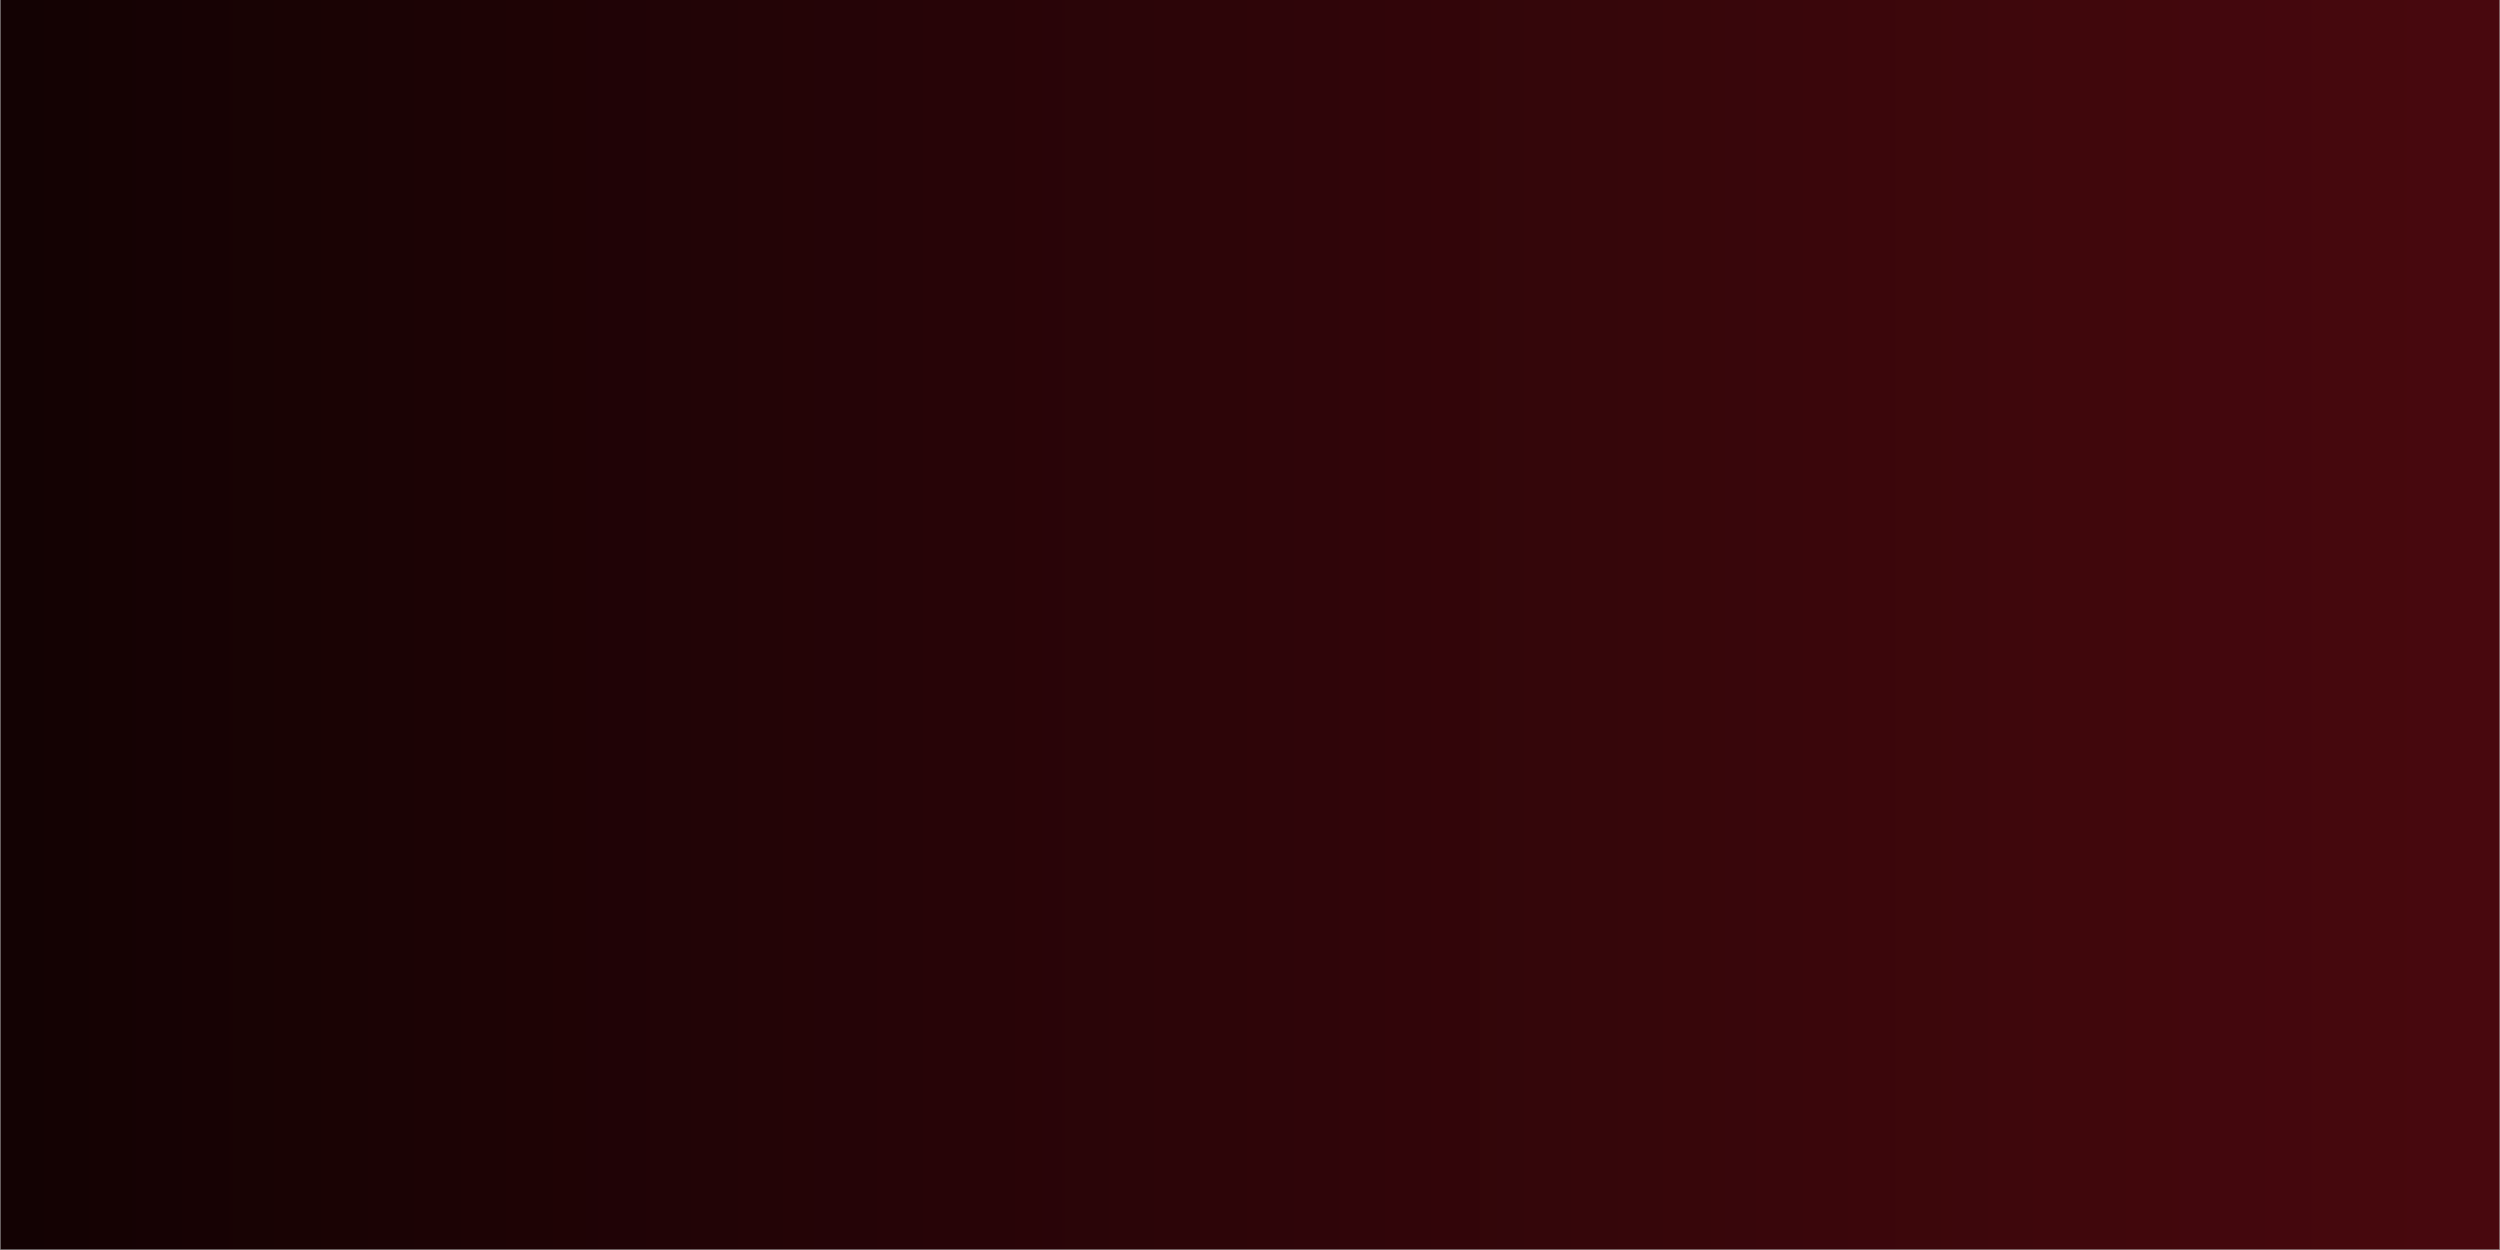 <svg xmlns="http://www.w3.org/2000/svg" xmlns:xlink="http://www.w3.org/1999/xlink" width="6912" zoomAndPan="magnify" viewBox="0 0 5184 2592" height="3456" preserveAspectRatio="xMidYMid meet" version="1.0"><rect x="0" y="0" width="5184" height="2592" fill="#808080" stroke="none"/><defs><linearGradient x1="0" gradientTransform="matrix(0.75, 0, 0, 0.75, 1, 0)" y1="1728" x2="6912" gradientUnits="userSpaceOnUse" y2="1728" id="e20376c3dd"><stop stop-opacity="1" stop-color="rgb(7.449%, 0.78%, 1.18%)" offset="0"/><stop stop-opacity="1" stop-color="rgb(7.614%, 0.798%, 1.213%)" offset="0.016"/><stop stop-opacity="1" stop-color="rgb(7.945%, 0.835%, 1.28%)" offset="0.031"/><stop stop-opacity="1" stop-color="rgb(8.276%, 0.871%, 1.347%)" offset="0.047"/><stop stop-opacity="1" stop-color="rgb(8.607%, 0.908%, 1.414%)" offset="0.062"/><stop stop-opacity="1" stop-color="rgb(8.937%, 0.945%, 1.482%)" offset="0.078"/><stop stop-opacity="1" stop-color="rgb(9.268%, 0.983%, 1.549%)" offset="0.094"/><stop stop-opacity="1" stop-color="rgb(9.599%, 1.019%, 1.617%)" offset="0.109"/><stop stop-opacity="1" stop-color="rgb(9.93%, 1.056%, 1.685%)" offset="0.125"/><stop stop-opacity="1" stop-color="rgb(10.262%, 1.093%, 1.752%)" offset="0.141"/><stop stop-opacity="1" stop-color="rgb(10.593%, 1.129%, 1.819%)" offset="0.156"/><stop stop-opacity="1" stop-color="rgb(10.924%, 1.166%, 1.886%)" offset="0.172"/><stop stop-opacity="1" stop-color="rgb(11.255%, 1.204%, 1.953%)" offset="0.188"/><stop stop-opacity="1" stop-color="rgb(11.586%, 1.241%, 2.02%)" offset="0.203"/><stop stop-opacity="1" stop-color="rgb(11.916%, 1.277%, 2.089%)" offset="0.219"/><stop stop-opacity="1" stop-color="rgb(12.247%, 1.314%, 2.156%)" offset="0.234"/><stop stop-opacity="1" stop-color="rgb(12.578%, 1.35%, 2.223%)" offset="0.25"/><stop stop-opacity="1" stop-color="rgb(12.909%, 1.387%, 2.29%)" offset="0.266"/><stop stop-opacity="1" stop-color="rgb(13.24%, 1.425%, 2.357%)" offset="0.281"/><stop stop-opacity="1" stop-color="rgb(13.571%, 1.462%, 2.425%)" offset="0.297"/><stop stop-opacity="1" stop-color="rgb(13.902%, 1.498%, 2.492%)" offset="0.312"/><stop stop-opacity="1" stop-color="rgb(14.233%, 1.535%, 2.56%)" offset="0.328"/><stop stop-opacity="1" stop-color="rgb(14.563%, 1.572%, 2.628%)" offset="0.344"/><stop stop-opacity="1" stop-color="rgb(14.894%, 1.608%, 2.695%)" offset="0.359"/><stop stop-opacity="1" stop-color="rgb(15.225%, 1.646%, 2.762%)" offset="0.375"/><stop stop-opacity="1" stop-color="rgb(15.556%, 1.683%, 2.829%)" offset="0.391"/><stop stop-opacity="1" stop-color="rgb(15.887%, 1.72%, 2.896%)" offset="0.406"/><stop stop-opacity="1" stop-color="rgb(16.219%, 1.756%, 2.963%)" offset="0.422"/><stop stop-opacity="1" stop-color="rgb(16.55%, 1.793%, 3.03%)" offset="0.438"/><stop stop-opacity="1" stop-color="rgb(16.881%, 1.83%, 3.099%)" offset="0.453"/><stop stop-opacity="1" stop-color="rgb(17.212%, 1.868%, 3.166%)" offset="0.469"/><stop stop-opacity="1" stop-color="rgb(17.542%, 1.904%, 3.233%)" offset="0.484"/><stop stop-opacity="1" stop-color="rgb(17.873%, 1.941%, 3.3%)" offset="0.5"/><stop stop-opacity="1" stop-color="rgb(18.204%, 1.978%, 3.368%)" offset="0.516"/><stop stop-opacity="1" stop-color="rgb(18.535%, 2.014%, 3.435%)" offset="0.531"/><stop stop-opacity="1" stop-color="rgb(18.866%, 2.051%, 3.502%)" offset="0.547"/><stop stop-opacity="1" stop-color="rgb(19.197%, 2.089%, 3.571%)" offset="0.562"/><stop stop-opacity="1" stop-color="rgb(19.528%, 2.126%, 3.638%)" offset="0.578"/><stop stop-opacity="1" stop-color="rgb(19.859%, 2.162%, 3.705%)" offset="0.594"/><stop stop-opacity="1" stop-color="rgb(20.189%, 2.199%, 3.772%)" offset="0.609"/><stop stop-opacity="1" stop-color="rgb(20.52%, 2.235%, 3.839%)" offset="0.625"/><stop stop-opacity="1" stop-color="rgb(20.851%, 2.272%, 3.906%)" offset="0.641"/><stop stop-opacity="1" stop-color="rgb(21.182%, 2.31%, 3.973%)" offset="0.656"/><stop stop-opacity="1" stop-color="rgb(21.513%, 2.347%, 4.041%)" offset="0.672"/><stop stop-opacity="1" stop-color="rgb(21.844%, 2.383%, 4.109%)" offset="0.688"/><stop stop-opacity="1" stop-color="rgb(22.176%, 2.42%, 4.176%)" offset="0.703"/><stop stop-opacity="1" stop-color="rgb(22.507%, 2.457%, 4.243%)" offset="0.719"/><stop stop-opacity="1" stop-color="rgb(22.838%, 2.493%, 4.311%)" offset="0.734"/><stop stop-opacity="1" stop-color="rgb(23.167%, 2.531%, 4.378%)" offset="0.75"/><stop stop-opacity="1" stop-color="rgb(23.499%, 2.568%, 4.445%)" offset="0.766"/><stop stop-opacity="1" stop-color="rgb(23.83%, 2.605%, 4.512%)" offset="0.781"/><stop stop-opacity="1" stop-color="rgb(24.161%, 2.641%, 4.581%)" offset="0.797"/><stop stop-opacity="1" stop-color="rgb(24.492%, 2.678%, 4.648%)" offset="0.812"/><stop stop-opacity="1" stop-color="rgb(24.823%, 2.715%, 4.715%)" offset="0.828"/><stop stop-opacity="1" stop-color="rgb(25.154%, 2.751%, 4.782%)" offset="0.844"/><stop stop-opacity="1" stop-color="rgb(25.485%, 2.789%, 4.849%)" offset="0.859"/><stop stop-opacity="1" stop-color="rgb(25.816%, 2.826%, 4.916%)" offset="0.875"/><stop stop-opacity="1" stop-color="rgb(26.146%, 2.863%, 4.984%)" offset="0.891"/><stop stop-opacity="1" stop-color="rgb(26.477%, 2.899%, 5.051%)" offset="0.906"/><stop stop-opacity="1" stop-color="rgb(26.808%, 2.936%, 5.119%)" offset="0.922"/><stop stop-opacity="1" stop-color="rgb(27.139%, 2.972%, 5.186%)" offset="0.938"/><stop stop-opacity="1" stop-color="rgb(27.47%, 3.011%, 5.254%)" offset="0.953"/><stop stop-opacity="1" stop-color="rgb(27.802%, 3.047%, 5.321%)" offset="0.969"/><stop stop-opacity="1" stop-color="rgb(28.133%, 3.084%, 5.388%)" offset="0.984"/><stop stop-opacity="1" stop-color="rgb(28.464%, 3.12%, 5.455%)" offset="1"/></linearGradient></defs><path fill="#ffffff" d="M 1 0 L 5183 0 L 5183 2591 L 1 2591 Z M 1 0 " fill-opacity="1" fill-rule="nonzero"/><path fill="url(#e20376c3dd)" d="M 1 0 L 1 2591 L 5183 2591 L 5183 0 Z M 1 0 " fill-rule="nonzero"/></svg>